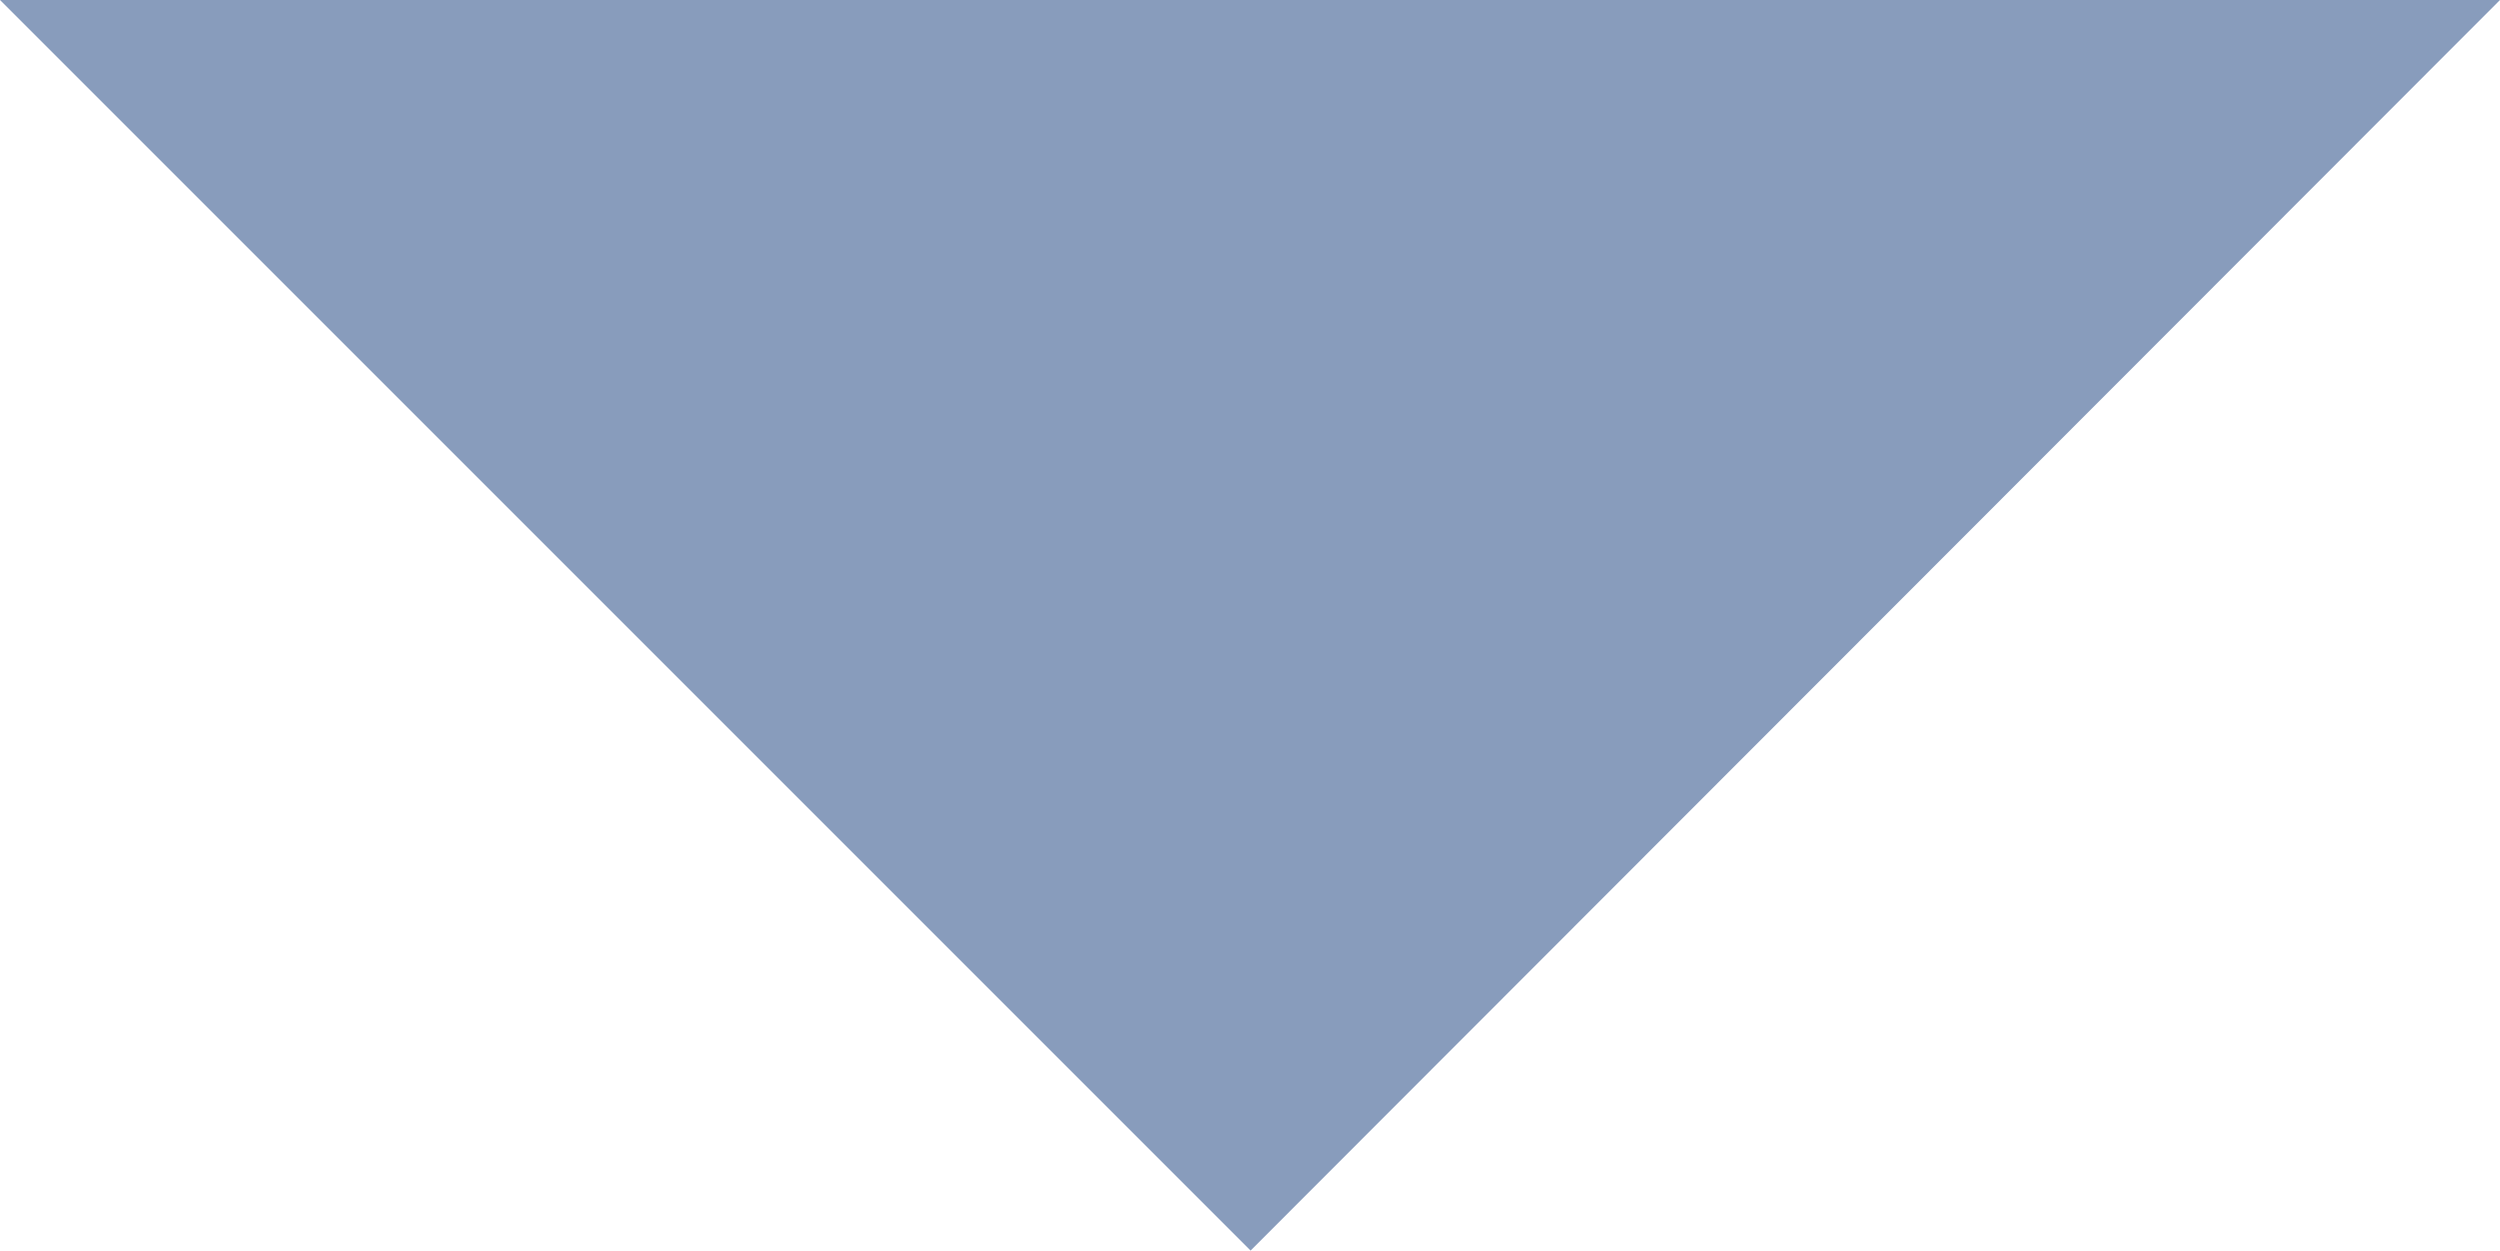 <?xml version="1.0" encoding="utf-8"?>
<!-- Generator: Adobe Illustrator 27.7.0, SVG Export Plug-In . SVG Version: 6.00 Build 0)  -->
<svg version="1.1" id="Capa_1" xmlns="http://www.w3.org/2000/svg" xmlns:xlink="http://www.w3.org/1999/xlink" x="0px" y="0px"
	 viewBox="0 0 213.3 106.7" style="enable-background:new 0 0 213.3 106.7;" xml:space="preserve">
<style type="text/css">
	.st0{fill:#889CBC;}
</style>
<g>
	<g>
		<g>
			<polygon class="st0" points="0,0 106.7,106.7 213.3,0 			"/>
		</g>
	</g>
</g>
</svg>

